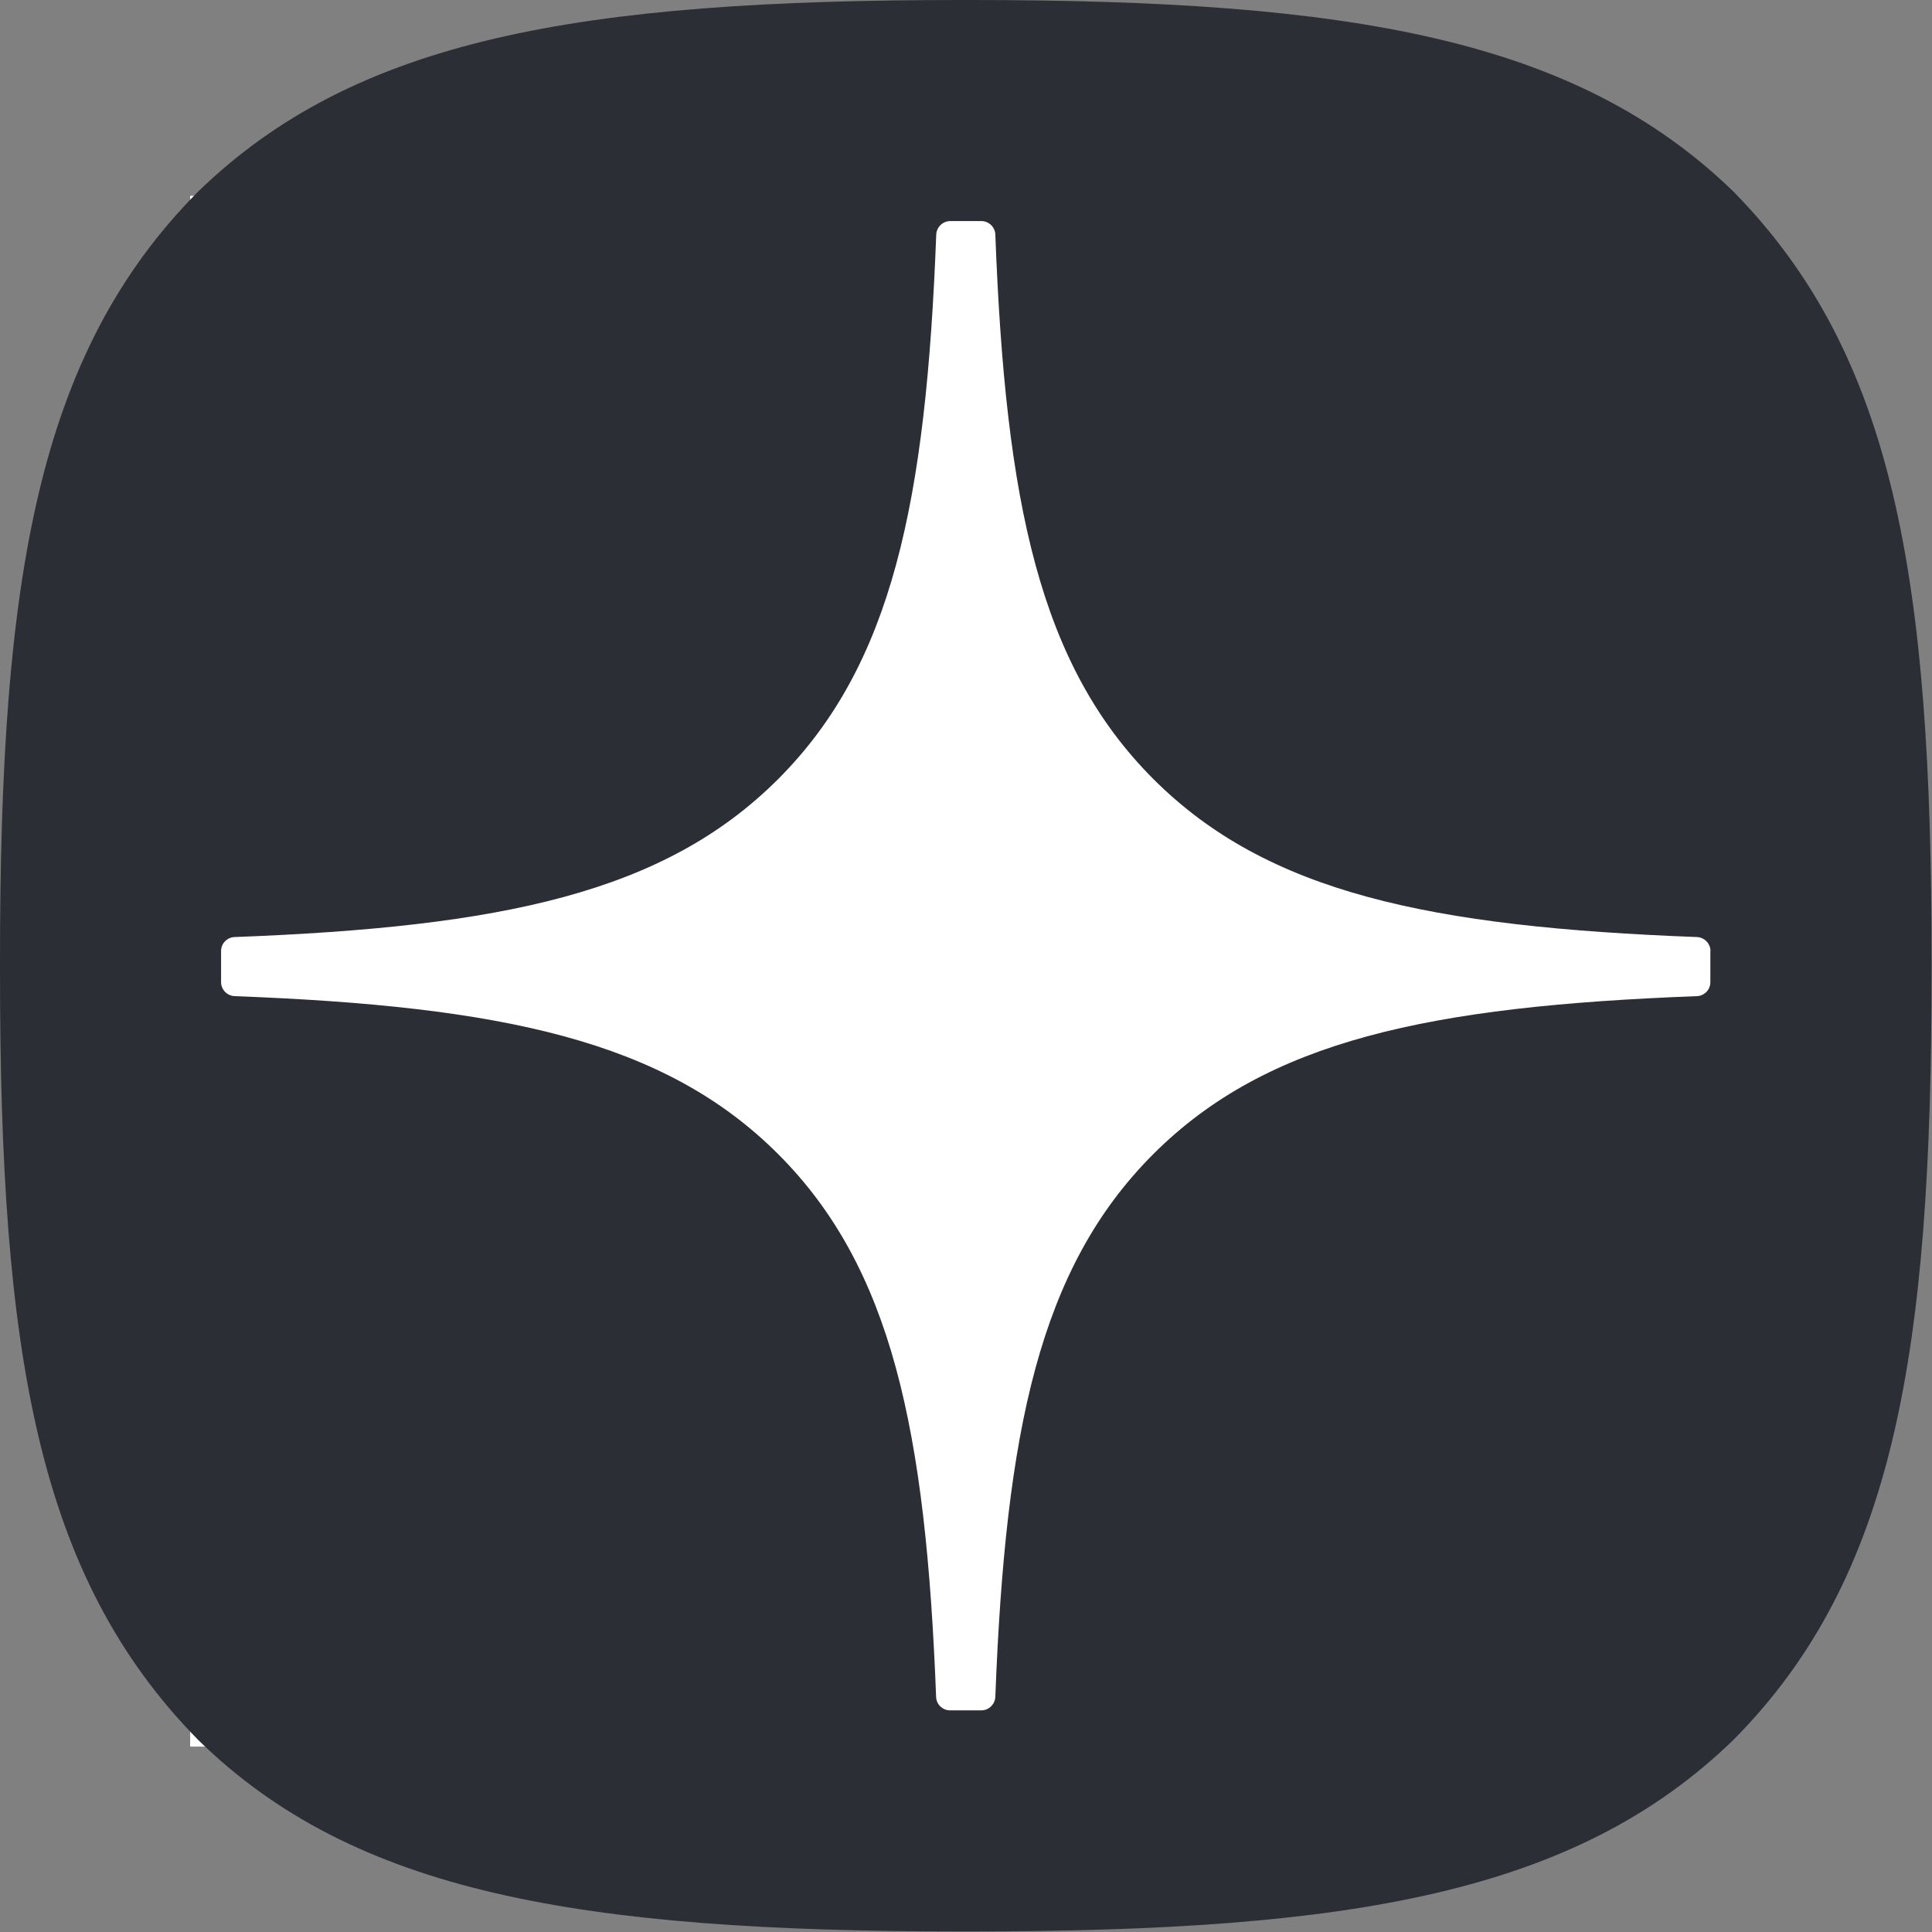 <?xml version="1.0" encoding="UTF-8" standalone="no"?>
<svg
   width="132"
   height="132"
   viewBox="0 0 132 132"
   fill="none"
   version="1.1"
   id="svg3"
   xml:space="preserve"
   xmlns="http://www.w3.org/2000/svg"
   xmlns:svg="http://www.w3.org/2000/svg"><rect x="0" y="0" width="132" height="132" fill="#808080" stroke="none"/><rect
     style="fill:#ffffff;fill-opacity:1;stroke-width:19.132"
     id="rect8"
     width="104.619"
     height="105.953"
     x="12.992"
     y="13.379"
     rx="0"
     ry="0" /><rect
     style="display:none;fill:#5955b3;fill-opacity:1;stroke-width:15"
     id="rect4"
     width="132"
     height="132"
     x="0"
     y="0" /><g
     clip-path="url(#clip0_519_1955)"
     id="g2"
     style="display:none"><path
       d="M 81.536,62.986 H 42.539 V 47.555 h 38.998 c 2.278,0 3.862,0.397 4.657,1.09 0.795,0.693 1.287,1.979 1.287,3.858 v 5.541 c 0,1.979 -0.492,3.265 -1.287,3.959 -0.795,0.693 -2.379,0.99 -4.657,0.99 z M 84.212,33.006 H 26 V 99 H 42.539 V 77.529 H 73.018 L 87.48,99 H 106 L 90.055,77.429 c 5.879,-0.871 8.518,-2.673 10.695,-5.642 2.177,-2.969 3.269,-7.716 3.269,-14.051 v -4.948 c 0,-3.757 -0.398,-6.726 -1.092,-9.002 -0.694,-2.276 -1.88,-4.255 -3.565,-6.033 -1.78,-1.683 -3.761,-2.868 -6.14,-3.662 C 90.844,33.397 87.872,33 84.212,33 Z"
       fill="#a6a6a6"
       id="path1" /><path
       d="M 198,3.05176e-5 C 198,36.451 168.451,66 132,66 c -7.411,0 -14.536,-1.222 -21.186,-3.474 0.142,-1.568 0.205,-3.172 0.205,-4.79 v -4.948 c 0,-4.202 -0.439,-7.905 -1.396,-11.044 -1.033,-3.385 -2.803,-6.298 -5.18,-8.806 l -0.132,-0.139 -0.139,-0.132 C 101.64,30.272 98.769,28.562 95.439,27.451 L 95.311,27.408 95.181,27.37 C 92.011,26.446 88.351,26 84.212,26 h -7 v 0.006 H 71.321 C 67.896,18.026 66,9.234 66,3.05176e-5 66,-36.451 95.549,-66 132,-66 c 36.451,0 66,29.549 66,66 z"
       fill="#a6a6a6"
       id="path2" /></g><rect
     x="1"
     y="1"
     width="130"
     height="130"
     stroke="#a6a6a6"
     stroke-width="2"
     id="rect2"
     style="display:none" /><defs
     id="defs3"><clipPath
       id="clip0_519_1955"><rect
         width="132"
         height="132"
         fill="#ffffff"
         id="rect3"
         x="0"
         y="0" /></clipPath></defs><g
     style="fill:#2b2e34;fill-opacity:1"
     id="g8"
     transform="matrix(0.795,0,0,0.795,3.8e-6,-0.191)"><path
       fill-rule="evenodd"
       clip-rule="evenodd"
       d="m 83.329,166.23 h -0.659 C 49.708,166.23 30.436,162.915 17.015,149.754 3.185,135.664 0,116.522 0,83.7 V 82.771 C 0,49.948 3.185,30.676 17.015,16.716 30.566,3.565 49.708,0.24 82.66,0.24 h 0.669 c 32.822,0 52.094,3.325 65.656,16.476 C 162.815,30.806 166,49.948 166,82.771 v 0.929 c 0,32.832 -3.195,52.104 -17.015,66.054 -13.561,13.151 -32.693,16.476 -65.656,16.476 z M 145.84,80.771 c 0.64,0.03 1.16,0.56 1.16,1.2 h -0.01 v 2.679 c 0,0.65 -0.52,1.18 -1.16,1.2 -22.962,0.87 -36.928,3.789 -46.715,13.576 -9.777,9.777 -12.696,23.723 -13.576,46.646 -0.03,0.639 -0.56,1.159 -1.2,1.159 h -2.689 c -0.65,0 -1.18,-0.52 -1.2,-1.159 C 79.571,123.148 76.652,109.202 66.875,99.425 57.098,89.648 43.123,86.719 20.16,85.849 19.52,85.819 19,85.29 19,84.65 v -2.679 c 0,-0.65 0.52,-1.18 1.16,-1.2 22.963,-0.87 36.928,-3.789 46.715,-13.576 9.797,-9.797 12.716,-23.793 13.586,-46.795 0.03,-0.64 0.56,-1.16 1.2,-1.16 h 2.679 c 0.65,0 1.18,0.52 1.2,1.16 0.87,23.013 3.789,36.998 13.586,46.795 9.777,9.777 23.753,12.706 46.715,13.576 z"
       fill="#ffffff"
       id="path1-2"
       style="fill:#2b2e34;fill-opacity:1" /></g></svg>
